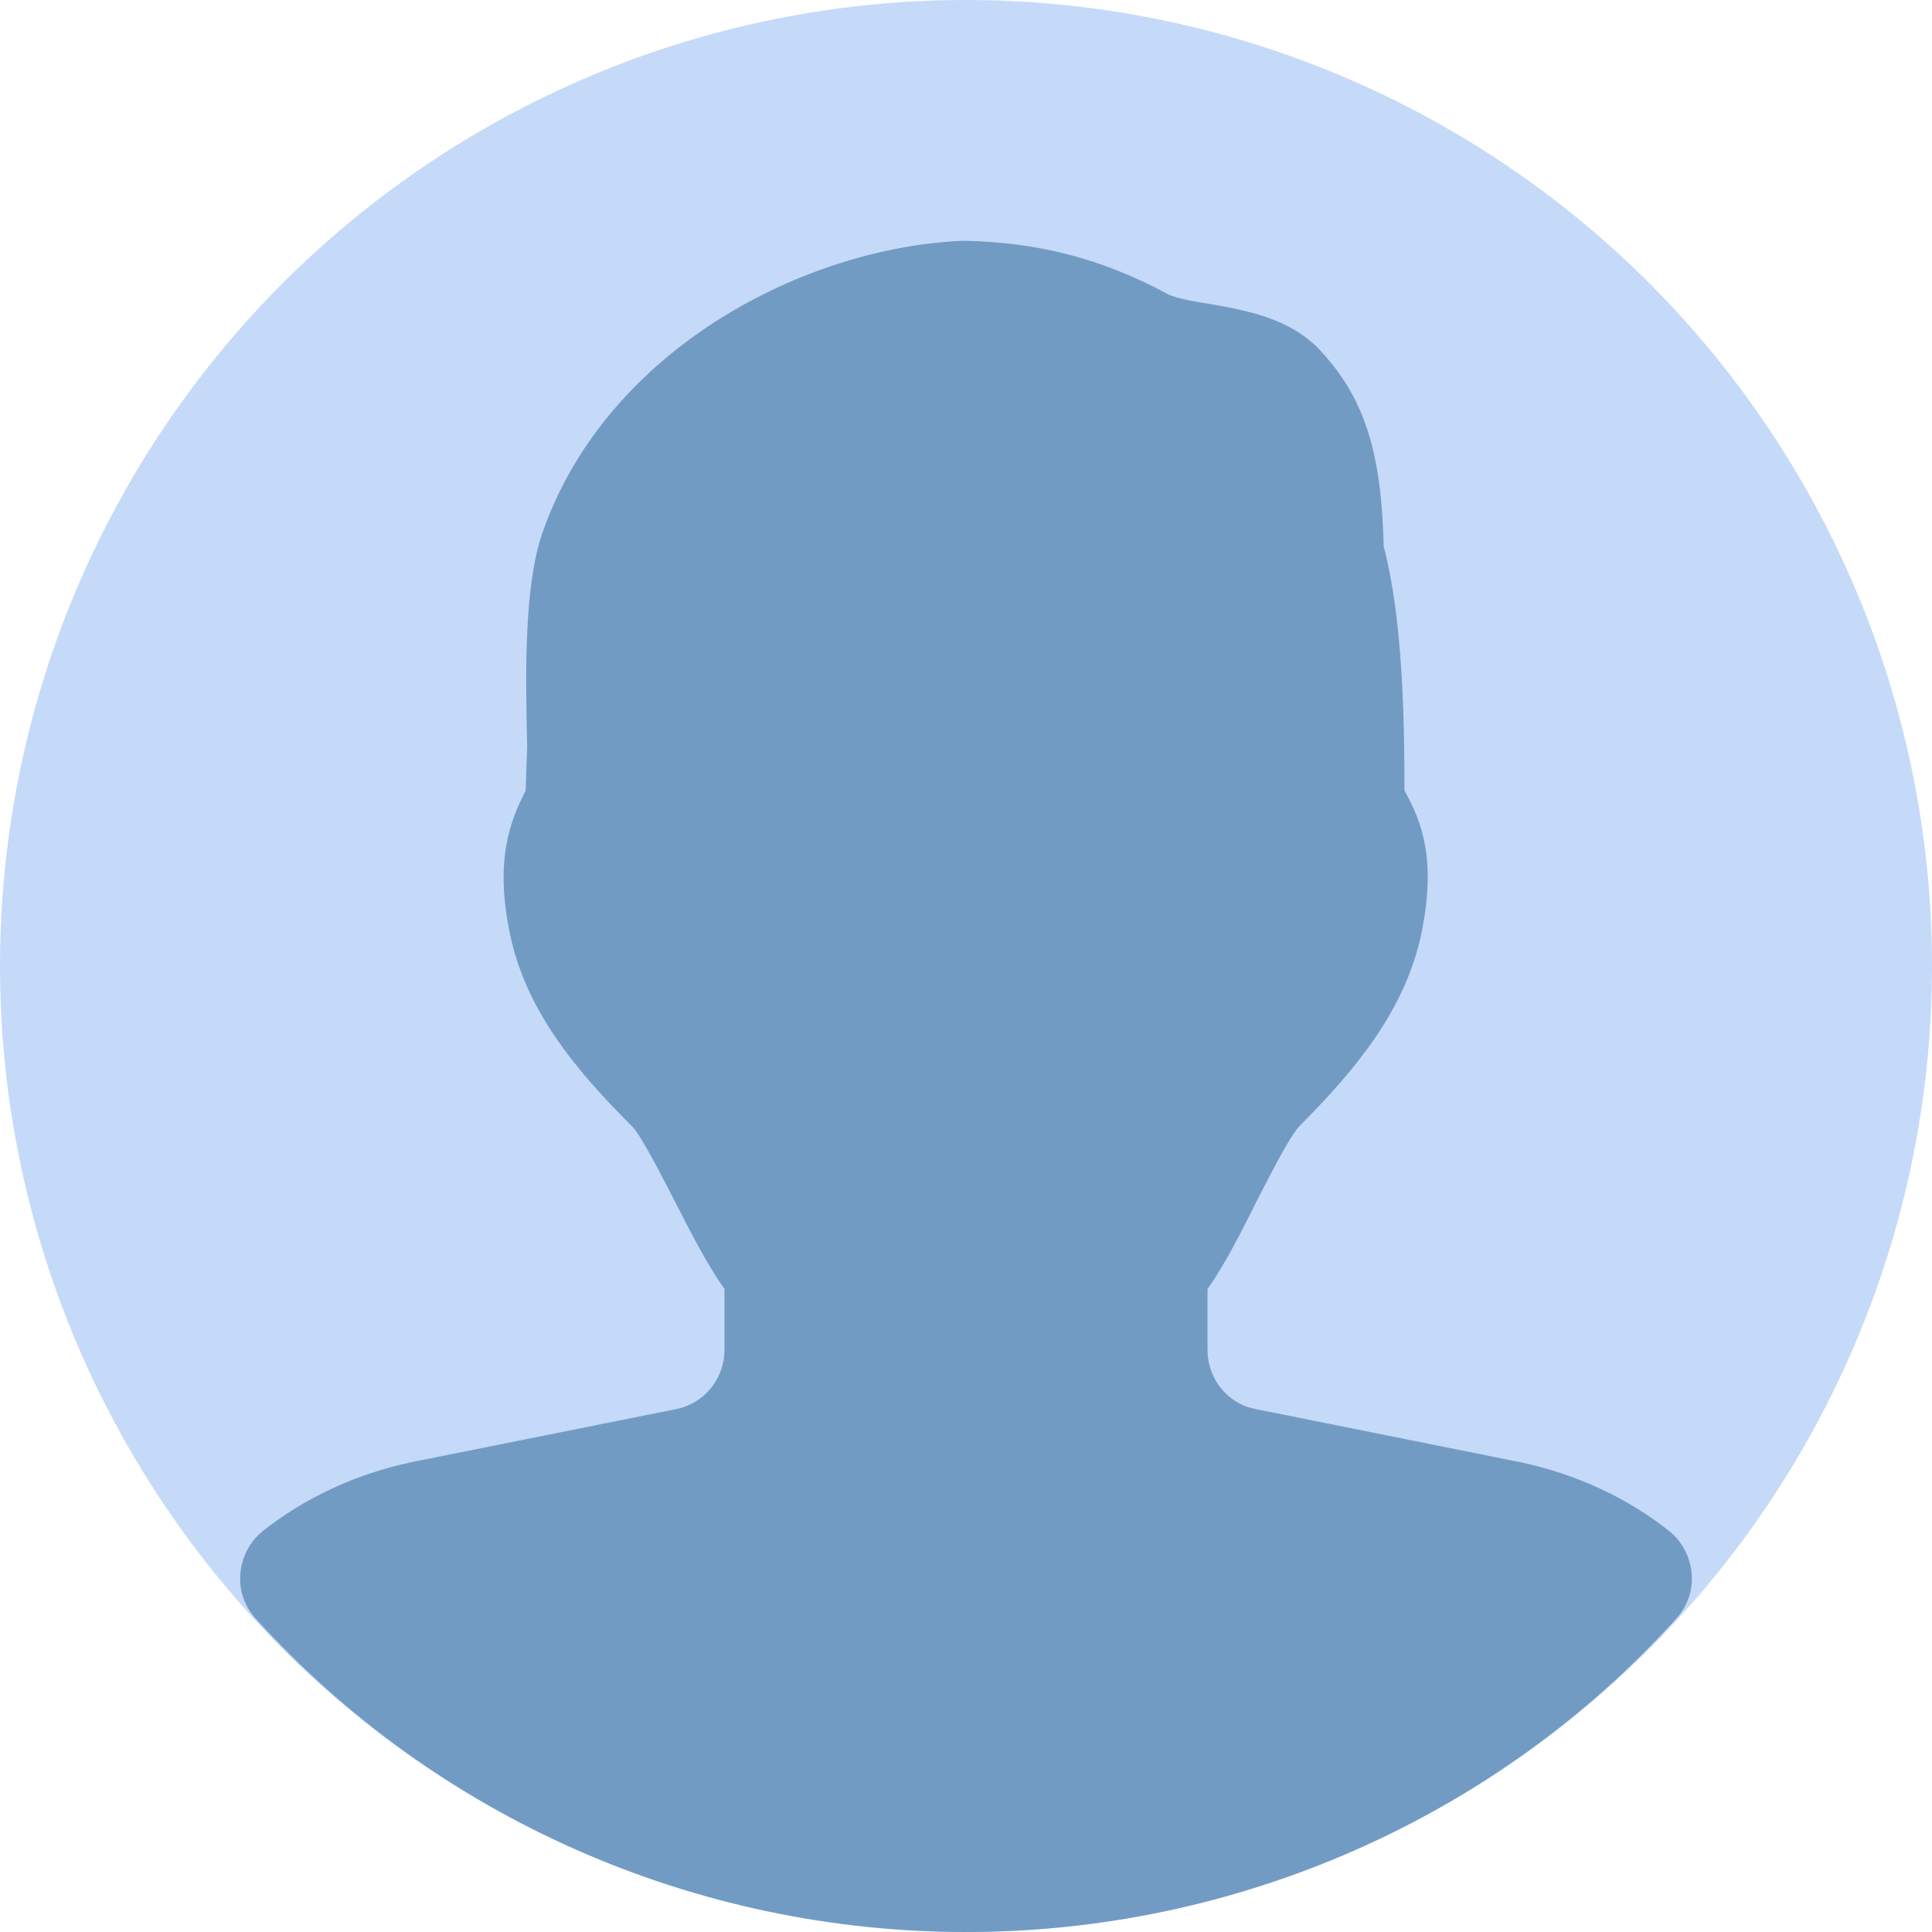 <svg xmlns="http://www.w3.org/2000/svg" viewBox="0 0 512 512"><circle cx="256" cy="256" r="256" fill="#c5daf8"/><path d="M442.3 405.7c-11.1-8.8-24.7-15.1-39.4-18.2l-70.2-14.1c-7.4-1.4-12.7-8-12.7-15.7v-16.1c4.5-6.3 8.8-14.8 13.2-23.6 3.5-6.8 8.7-17.1 11.3-19.7 14.2-14.3 27.9-30.3 32.2-51 4-19.4.1-29.6-4.5-37.8 0-20.4-.6-46-5.5-64.7-.6-25.2-5.2-39.4-16.7-51.8-8.1-8.8-20.1-10.8-29.7-12.5-3.8-.6-9-1.5-10.9-2.6-17.1-9.2-33.9-13.7-54-14.1-42.1 1.7-94 28.5-111.3 76.4-5.4 14.6-4.8 38.5-4.4 57.7l-.4 11.6c-4.1 8.1-8.2 18.3-4.2 37.8 4.2 20.7 18 36.8 32.4 51.2 2.4 2.4 7.7 12.8 11.2 19.6 4.5 8.8 8.8 17.2 13.3 23.5v16.1c0 7.6-5.3 14.2-12.7 15.7L109 387.5c-14.6 3.1-28.2 9.4-39.3 18.2-3.5 2.8-5.6 6.8-6 11.3s1.1 8.7 4.1 12c47.8 52.7 116.4 83 188.2 83s140.4-30.2 188.2-83c3-3.3 4.5-7.6 4.1-12.1-.4-4.4-2.6-8.5-6-11.2z" fill="#729bc4"/></svg>